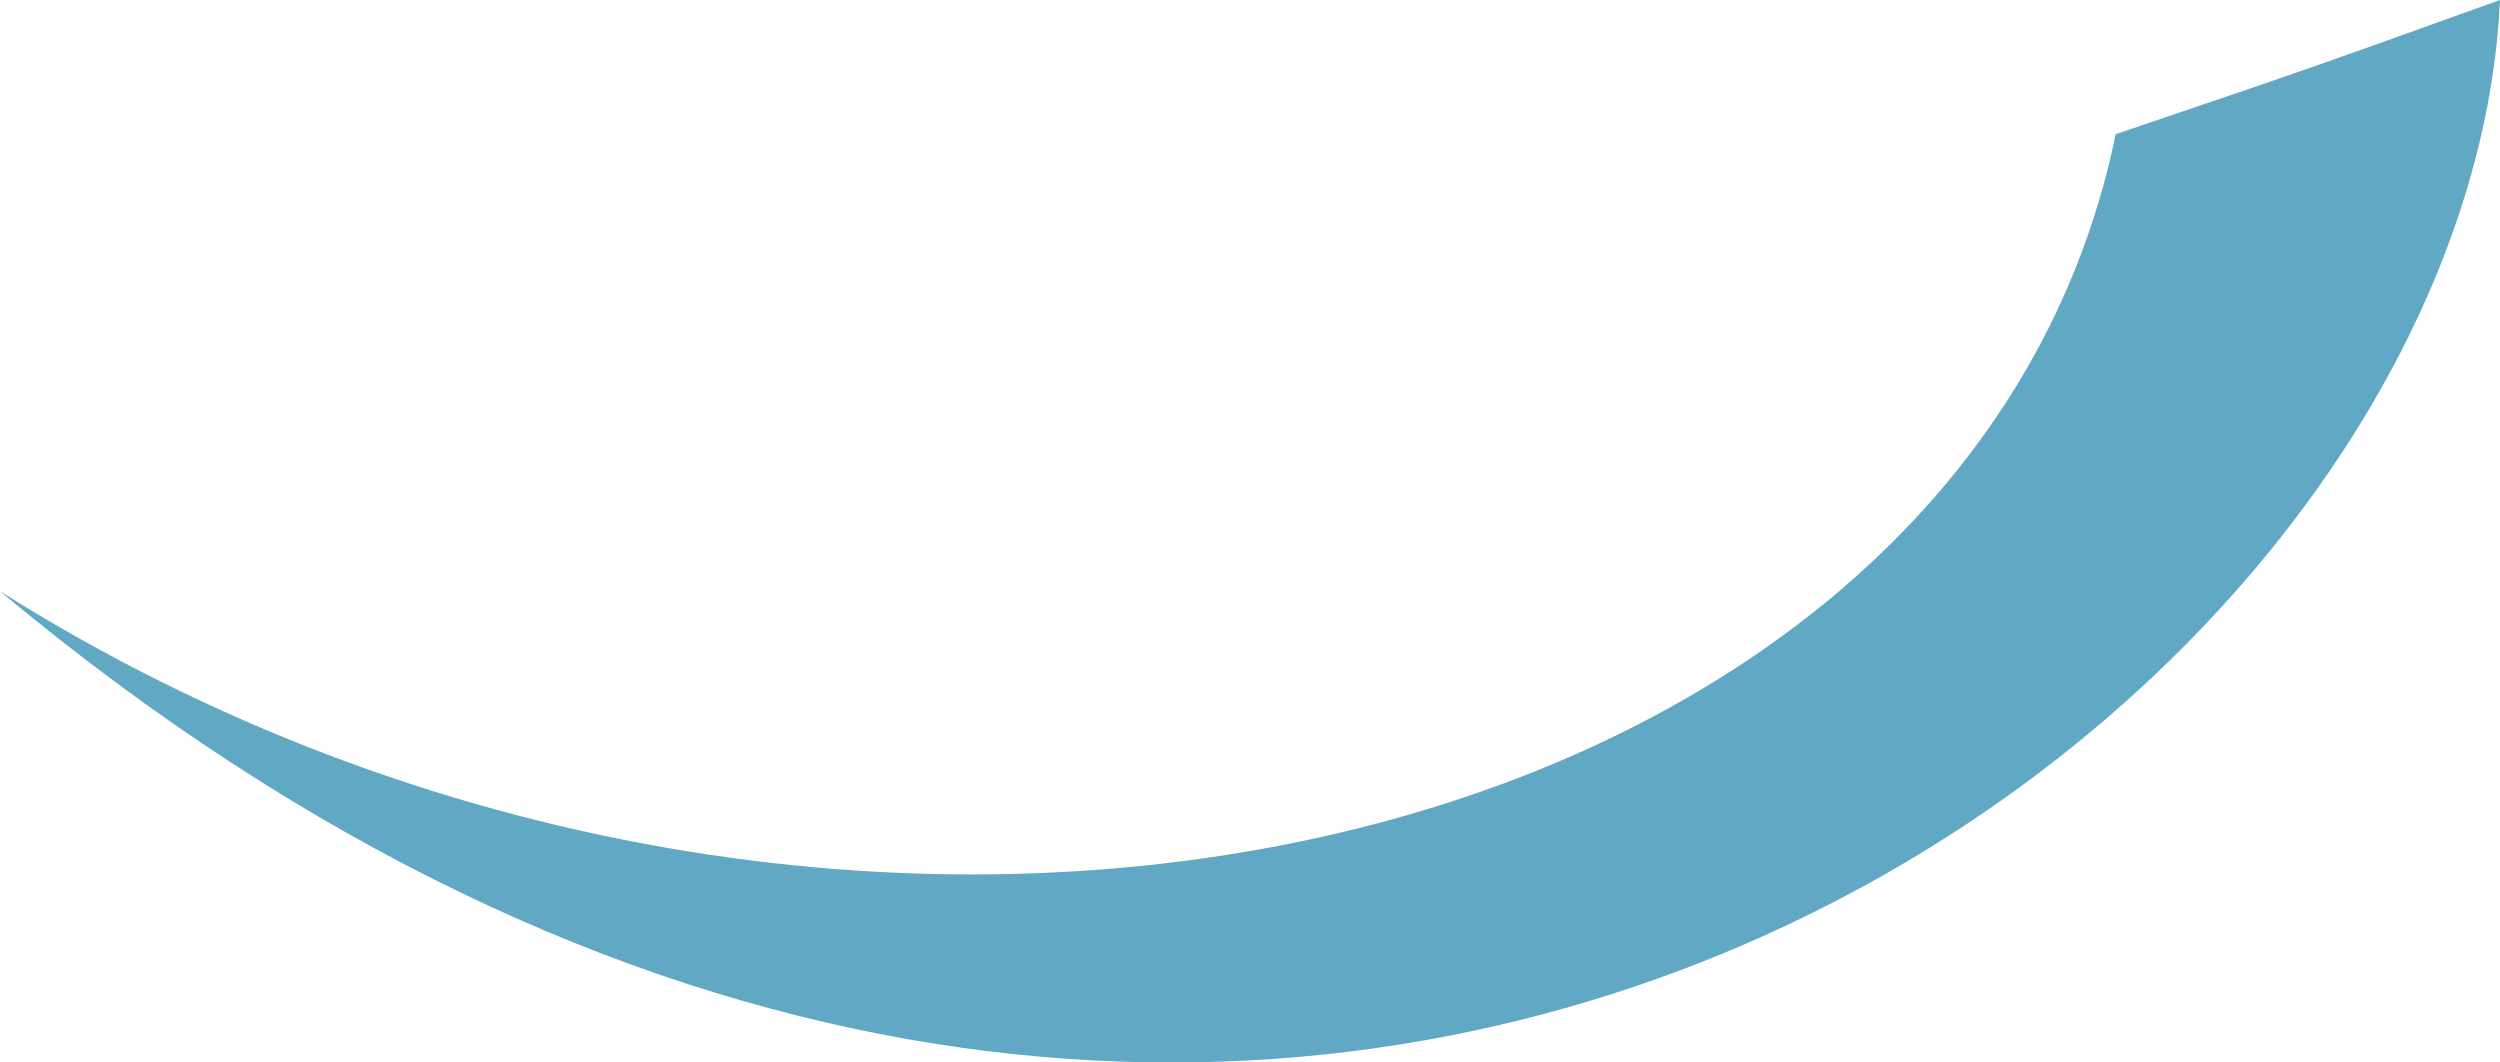 <?xml version="1.0" encoding="UTF-8" standalone="no"?>
<!-- Created with Inkscape (http://www.inkscape.org/) -->

<svg
   xmlns:dc="http://purl.org/dc/elements/1.1/"
   xmlns:cc="http://creativecommons.org/ns#"
   xmlns:rdf="http://www.w3.org/1999/02/22-rdf-syntax-ns#"
   xmlns:svg="http://www.w3.org/2000/svg"
   xmlns="http://www.w3.org/2000/svg"
   xmlns:sodipodi="http://sodipodi.sourceforge.net/DTD/sodipodi-0.dtd"
   xmlns:inkscape="http://www.inkscape.org/namespaces/inkscape"
   width="400"
   height="170"
   viewBox="0 0 400 170"
   id="svg2"
   version="1.1"
   inkscape:version="0.91 r13725"
   sodipodi:docname="testimonial.svg">
  <defs
     id="defs4" />
  <sodipodi:namedview
     id="base"
     pagecolor="#ffffff"
     bordercolor="#666666"
     borderopacity="1.0"
     inkscape:pageopacity="0.0"
     inkscape:pageshadow="2"
     inkscape:zoom="1.4"
     inkscape:cx="390.82006"
     inkscape:cy="197.19813"
     inkscape:document-units="px"
     inkscape:current-layer="layer1"
     showgrid="false"
     units="px"
     inkscape:window-width="1920"
     inkscape:window-height="1016"
     inkscape:window-x="1440"
     inkscape:window-y="27"
     inkscape:window-maximized="1" />
  <g
     inkscape:label="Calque 1"
     inkscape:groupmode="layer"
     id="layer1"
     transform="translate(0,-882.362)">
    <path
       style="fill:#60a8c3;fill-opacity:1;fill-rule:evenodd;stroke:none;stroke-width:1px;stroke-linecap:butt;stroke-linejoin:miter;stroke-opacity:1"
       d="M -1.5258789e-5,976.951 C 197.718,1142.038 394.525,1001.807 400,882.362 369.277,893.41 369.31,893.391 338.517,903.827 314.301,1021.447 135.014,1062.066 -1.5258789e-5,976.951 Z"
       id="path3347"
       inkscape:connector-curvature="0"
       sodipodi:nodetypes="cccc" />
  </g>
</svg>
